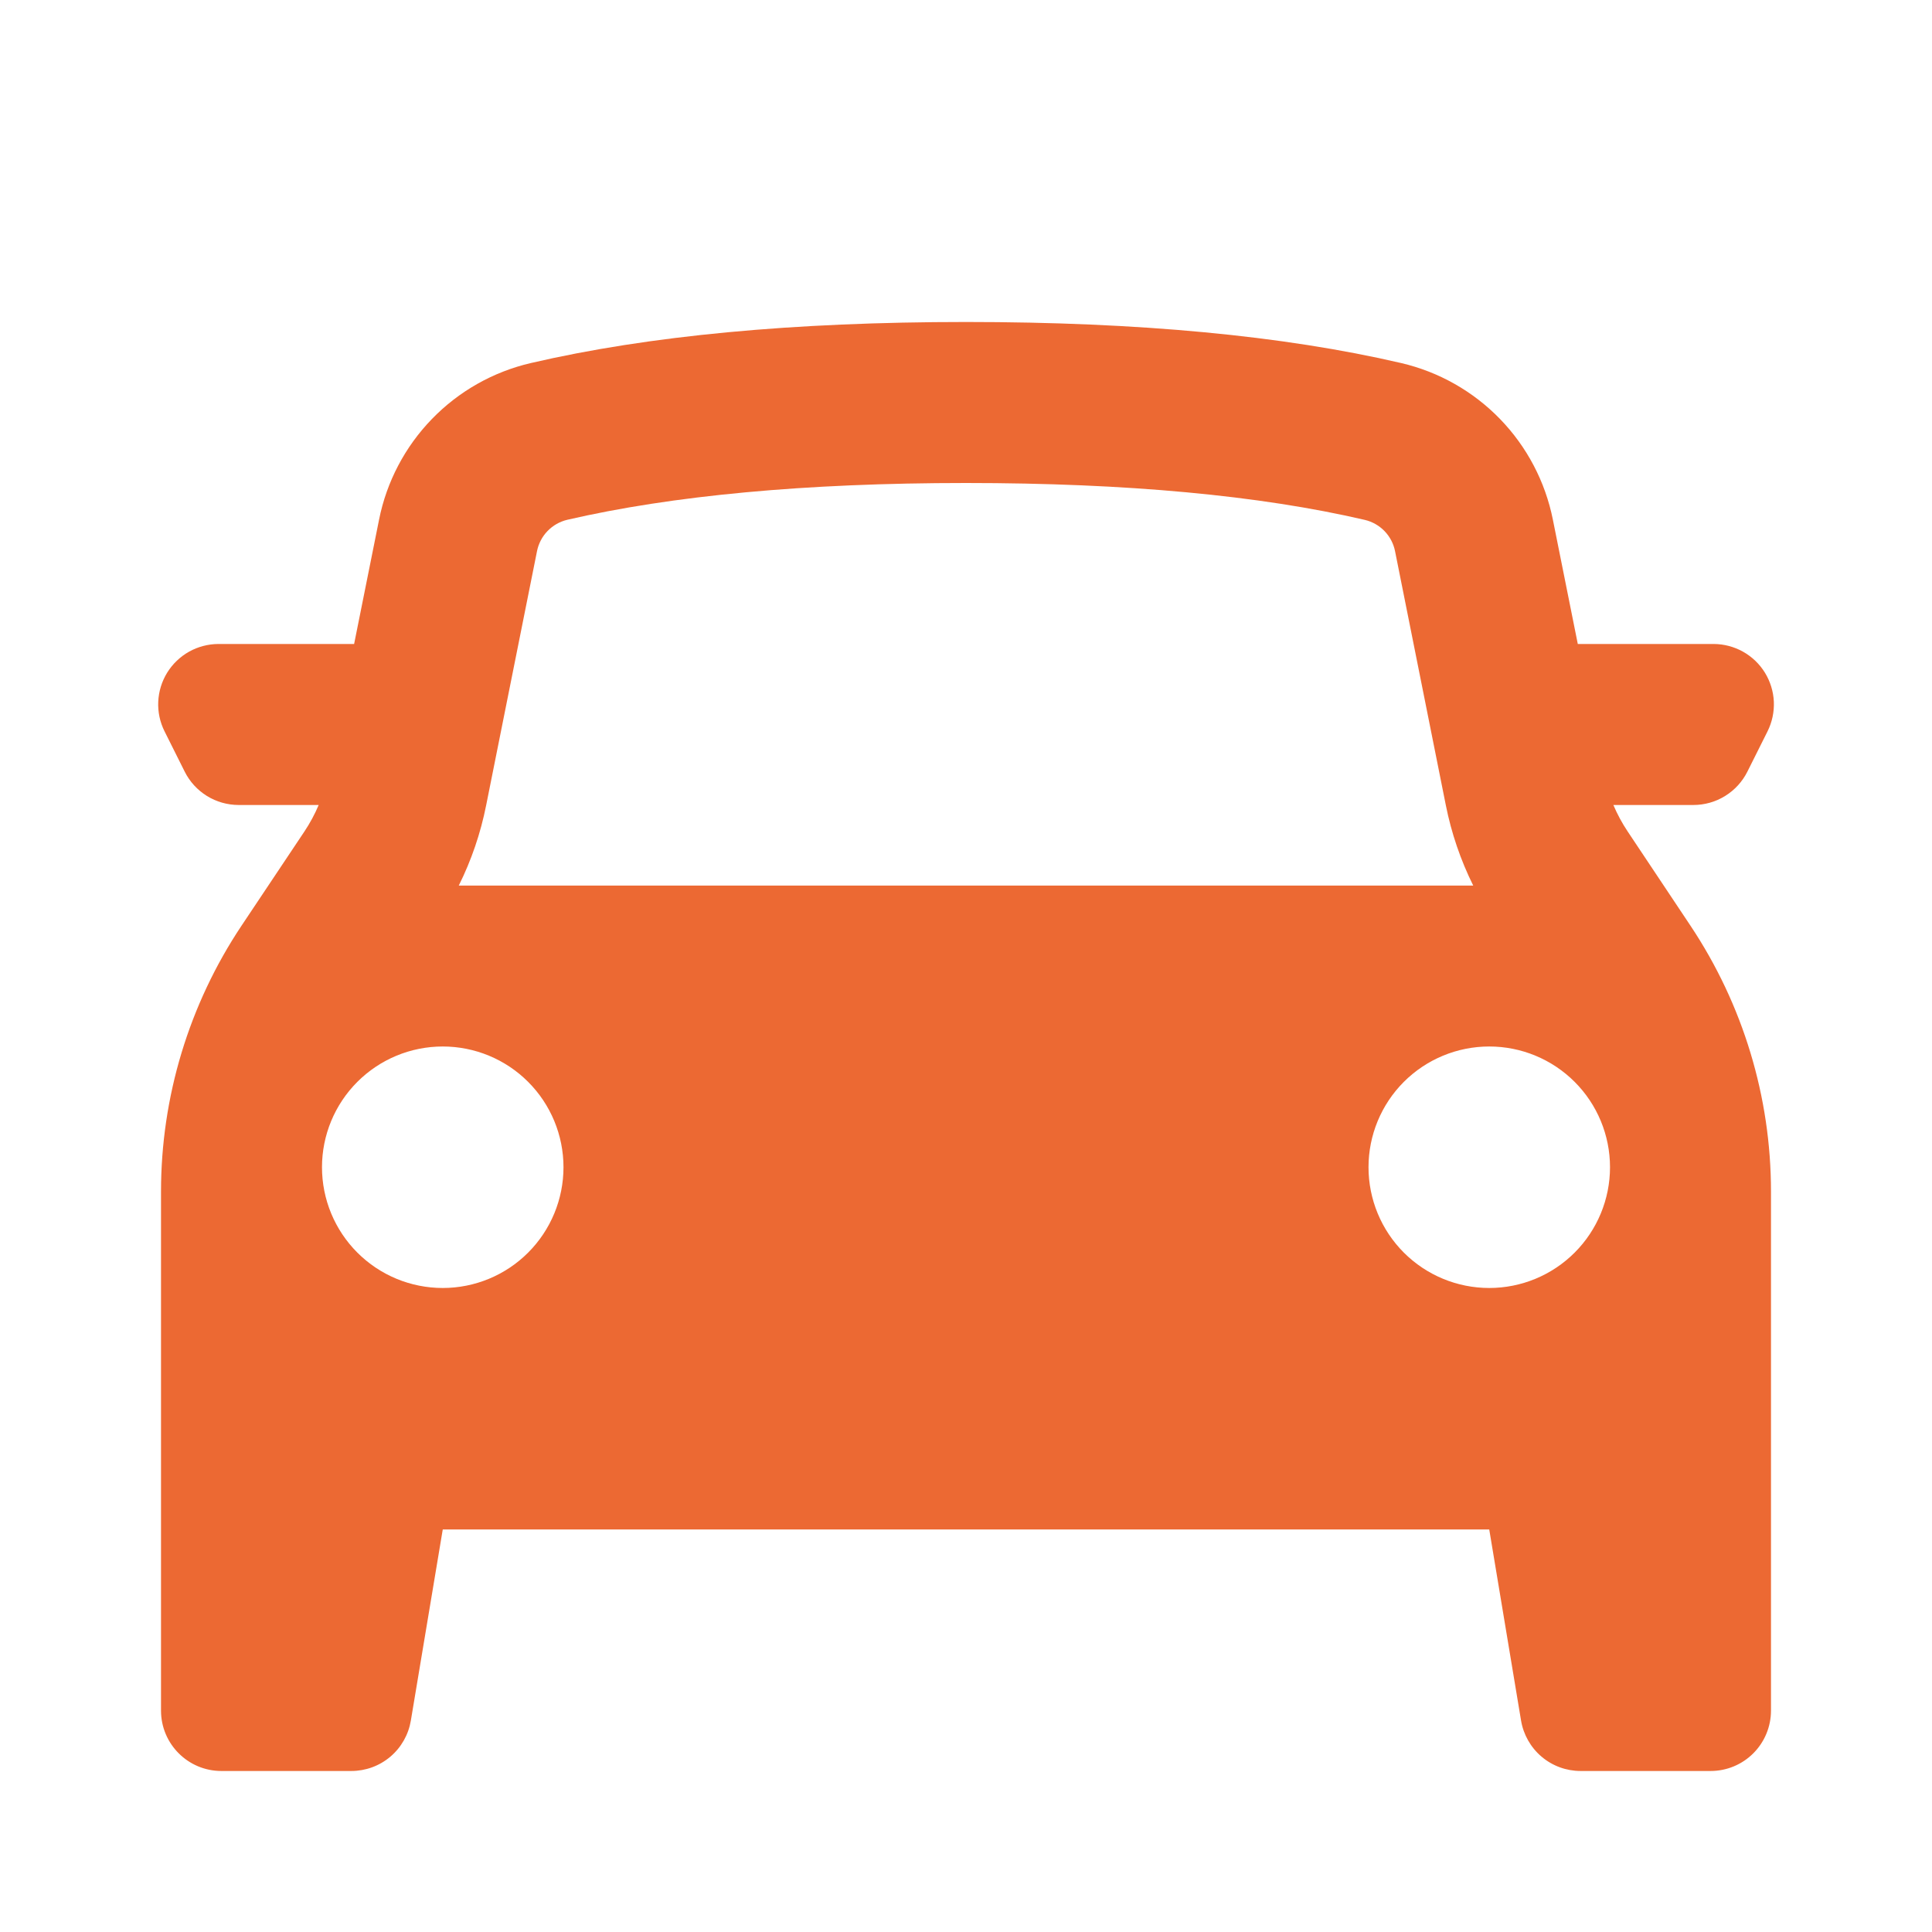 <svg width="65" height="65" viewBox="0 0 65 65" fill="none" xmlns="http://www.w3.org/2000/svg">
<path fill-rule="evenodd" clip-rule="evenodd" d="M5.417 40.091V57.552C5.417 58.673 6.327 59.583 7.448 59.583H11.819C12.3 59.583 12.766 59.413 13.133 59.102C13.5 58.791 13.744 58.359 13.823 57.885L14.896 51.458H50.104L51.174 57.885C51.253 58.359 51.498 58.791 51.865 59.102C52.232 59.413 52.697 59.583 53.178 59.583H57.552C58.091 59.583 58.608 59.369 58.988 58.988C59.369 58.607 59.583 58.09 59.583 57.552V40.091C59.584 36.907 58.641 33.795 56.875 31.145L54.763 27.977C54.574 27.695 54.413 27.395 54.28 27.083H56.972C57.35 27.083 57.72 26.978 58.041 26.779C58.362 26.581 58.621 26.297 58.79 25.959L59.467 24.605C59.621 24.295 59.694 23.952 59.679 23.606C59.663 23.261 59.559 22.925 59.378 22.63C59.196 22.336 58.942 22.093 58.64 21.924C58.338 21.756 57.998 21.667 57.652 21.666H53.083L52.244 17.479C51.988 16.204 51.371 15.029 50.466 14.096C49.56 13.162 48.405 12.509 47.139 12.214C43.179 11.293 38.298 10.833 32.5 10.833C26.699 10.833 21.821 11.293 17.861 12.214C16.594 12.508 15.439 13.161 14.533 14.095C13.627 15.029 13.009 16.204 12.754 17.479L11.914 21.666H7.35C7.005 21.667 6.664 21.756 6.362 21.924C6.061 22.093 5.807 22.336 5.625 22.63C5.443 22.925 5.34 23.261 5.324 23.606C5.308 23.952 5.381 24.295 5.536 24.605L6.213 25.959C6.381 26.296 6.64 26.58 6.961 26.779C7.281 26.977 7.651 27.082 8.027 27.083H10.722C10.59 27.395 10.428 27.695 10.24 27.977L8.125 31.145C6.359 33.794 5.417 36.906 5.417 40.091ZM48.644 27.094C48.831 28.031 49.141 28.939 49.565 29.794H15.435C15.86 28.941 16.169 28.034 16.356 27.094L18.067 18.544C18.118 18.288 18.241 18.052 18.422 17.865C18.603 17.678 18.834 17.547 19.088 17.487C22.604 16.675 27.083 16.25 32.5 16.25C37.917 16.25 42.396 16.672 45.912 17.49C46.166 17.549 46.397 17.679 46.579 17.866C46.76 18.053 46.884 18.288 46.935 18.544L48.644 27.094ZM14.896 43.333C15.973 43.333 17.007 42.905 17.768 42.143C18.53 41.381 18.958 40.348 18.958 39.27C18.958 38.193 18.53 37.16 17.768 36.398C17.007 35.636 15.973 35.208 14.896 35.208C13.818 35.208 12.785 35.636 12.023 36.398C11.261 37.16 10.833 38.193 10.833 39.27C10.833 40.348 11.261 41.381 12.023 42.143C12.785 42.905 13.818 43.333 14.896 43.333ZM54.167 39.27C54.167 40.348 53.739 41.381 52.977 42.143C52.215 42.905 51.182 43.333 50.104 43.333C49.027 43.333 47.993 42.905 47.231 42.143C46.47 41.381 46.042 40.348 46.042 39.27C46.042 38.193 46.47 37.16 47.231 36.398C47.993 35.636 49.027 35.208 50.104 35.208C51.182 35.208 52.215 35.636 52.977 36.398C53.739 37.16 54.167 38.193 54.167 39.27Z" fill="#EC6933"/>
</svg>
